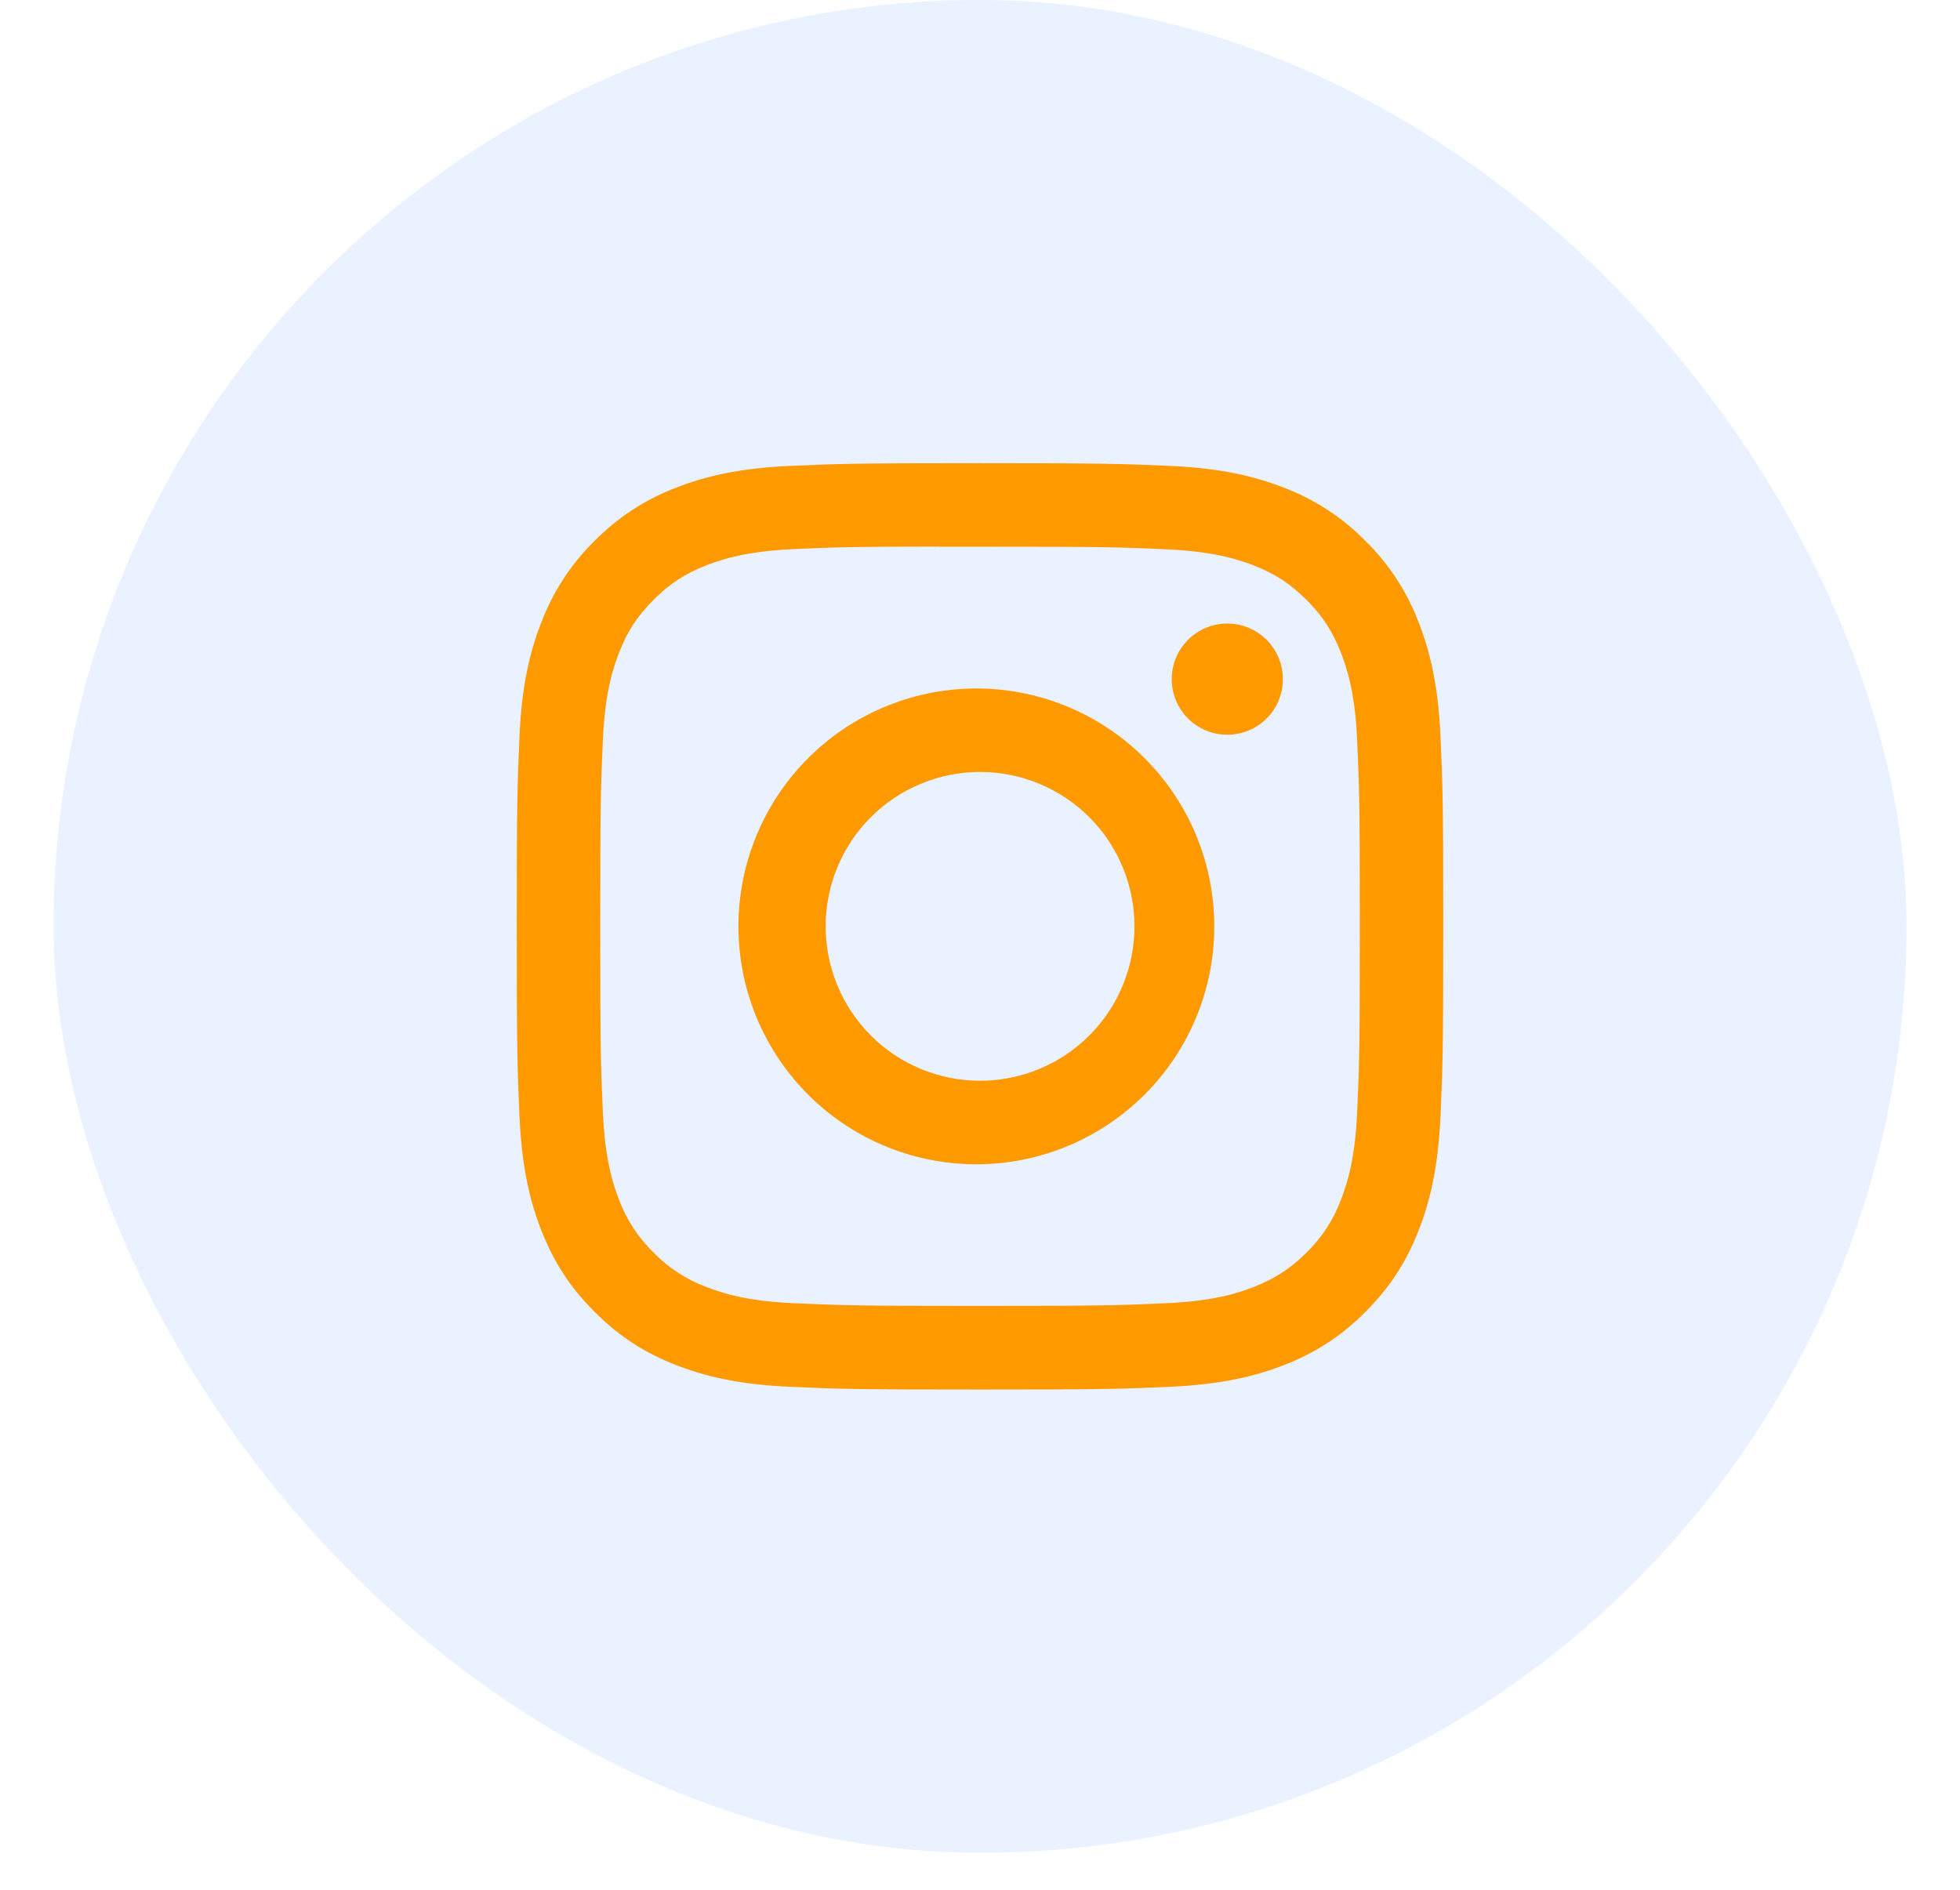 <svg width="28" height="27" viewBox="0 0 28 27" fill="none" xmlns="http://www.w3.org/2000/svg">
<rect x="0.765" width="26.471" height="26.471" rx="13.235" fill="#2C73FD" fill-opacity="0.1"/>
<g clip-path="url(#clip0_1_119)">
<path d="M14 6.618C12.204 6.618 11.978 6.626 11.273 6.657C10.567 6.69 10.086 6.801 9.665 6.965C9.224 7.131 8.824 7.392 8.493 7.729C8.157 8.059 7.896 8.459 7.73 8.901C7.566 9.321 7.454 9.802 7.422 10.505C7.391 11.213 7.382 11.438 7.382 13.236C7.382 15.033 7.391 15.258 7.422 15.963C7.455 16.668 7.566 17.149 7.73 17.57C7.899 18.005 8.125 18.374 8.493 18.742C8.861 19.11 9.229 19.337 9.665 19.506C10.086 19.669 10.566 19.781 11.271 19.813C11.977 19.845 12.203 19.853 14 19.853C15.797 19.853 16.022 19.845 16.728 19.813C17.432 19.78 17.914 19.669 18.335 19.506C18.777 19.339 19.177 19.079 19.507 18.742C19.875 18.374 20.101 18.005 20.27 17.57C20.433 17.149 20.545 16.668 20.578 15.963C20.609 15.258 20.618 15.033 20.618 13.235C20.618 11.438 20.609 11.213 20.578 10.506C20.545 9.802 20.433 9.321 20.27 8.901C20.104 8.459 19.843 8.059 19.507 7.729C19.176 7.392 18.776 7.131 18.334 6.965C17.913 6.801 17.431 6.69 16.727 6.657C16.021 6.626 15.797 6.618 13.998 6.618H14.001H14ZM13.407 7.811H14.001C15.768 7.811 15.977 7.816 16.674 7.849C17.32 7.878 17.67 7.986 17.904 8.076C18.212 8.196 18.433 8.34 18.665 8.572C18.896 8.803 19.039 9.023 19.159 9.333C19.25 9.565 19.358 9.916 19.387 10.561C19.419 11.258 19.426 11.468 19.426 13.234C19.426 15 19.419 15.21 19.387 15.907C19.358 16.552 19.249 16.902 19.159 17.136C19.053 17.423 18.884 17.683 18.664 17.896C18.432 18.127 18.212 18.27 17.903 18.39C17.671 18.482 17.32 18.589 16.674 18.619C15.977 18.65 15.768 18.658 14.001 18.658C12.234 18.658 12.024 18.65 11.326 18.619C10.681 18.589 10.331 18.482 10.098 18.39C9.811 18.285 9.551 18.116 9.337 17.896C9.117 17.682 8.947 17.422 8.841 17.135C8.751 16.902 8.642 16.552 8.613 15.906C8.582 15.209 8.575 15 8.575 13.232C8.575 11.465 8.582 11.257 8.613 10.559C8.643 9.914 8.751 9.563 8.842 9.33C8.961 9.022 9.105 8.801 9.337 8.569C9.569 8.337 9.789 8.194 10.098 8.074C10.331 7.983 10.681 7.876 11.326 7.846C11.937 7.818 12.174 7.81 13.407 7.809V7.811ZM17.533 8.909C17.429 8.909 17.325 8.93 17.229 8.969C17.133 9.009 17.045 9.068 16.971 9.142C16.898 9.215 16.839 9.303 16.799 9.399C16.759 9.496 16.739 9.599 16.739 9.703C16.739 9.807 16.759 9.911 16.799 10.007C16.839 10.103 16.898 10.191 16.971 10.265C17.045 10.338 17.133 10.397 17.229 10.437C17.325 10.477 17.429 10.497 17.533 10.497C17.744 10.497 17.946 10.414 18.095 10.265C18.243 10.116 18.327 9.914 18.327 9.703C18.327 9.493 18.243 9.291 18.095 9.142C17.946 8.993 17.744 8.909 17.533 8.909ZM14.001 9.837C13.55 9.83 13.102 9.913 12.684 10.081C12.265 10.248 11.884 10.497 11.563 10.814C11.242 11.13 10.987 11.507 10.813 11.923C10.639 12.339 10.549 12.785 10.549 13.236C10.549 13.687 10.639 14.133 10.813 14.549C10.987 14.964 11.242 15.342 11.563 15.658C11.884 15.974 12.265 16.223 12.684 16.391C13.102 16.559 13.55 16.641 14.001 16.634C14.893 16.62 15.744 16.256 16.37 15.62C16.996 14.985 17.347 14.128 17.347 13.236C17.347 12.344 16.996 11.487 16.37 10.851C15.744 10.215 14.893 9.851 14.001 9.837ZM14.001 11.029C14.586 11.029 15.147 11.262 15.561 11.675C15.975 12.089 16.207 12.65 16.207 13.235C16.207 13.82 15.975 14.382 15.561 14.795C15.147 15.209 14.586 15.441 14.001 15.441C13.416 15.441 12.854 15.209 12.441 14.795C12.027 14.382 11.795 13.82 11.795 13.235C11.795 12.65 12.027 12.089 12.441 11.675C12.854 11.262 13.416 11.029 14.001 11.029Z" fill="#FF9900"/>
</g>
<defs>
<clipPath id="clip0_1_119">
<rect width="13.235" height="13.235" fill="white" transform="translate(7.382 6.618)"/>
</clipPath>
</defs>
</svg>
